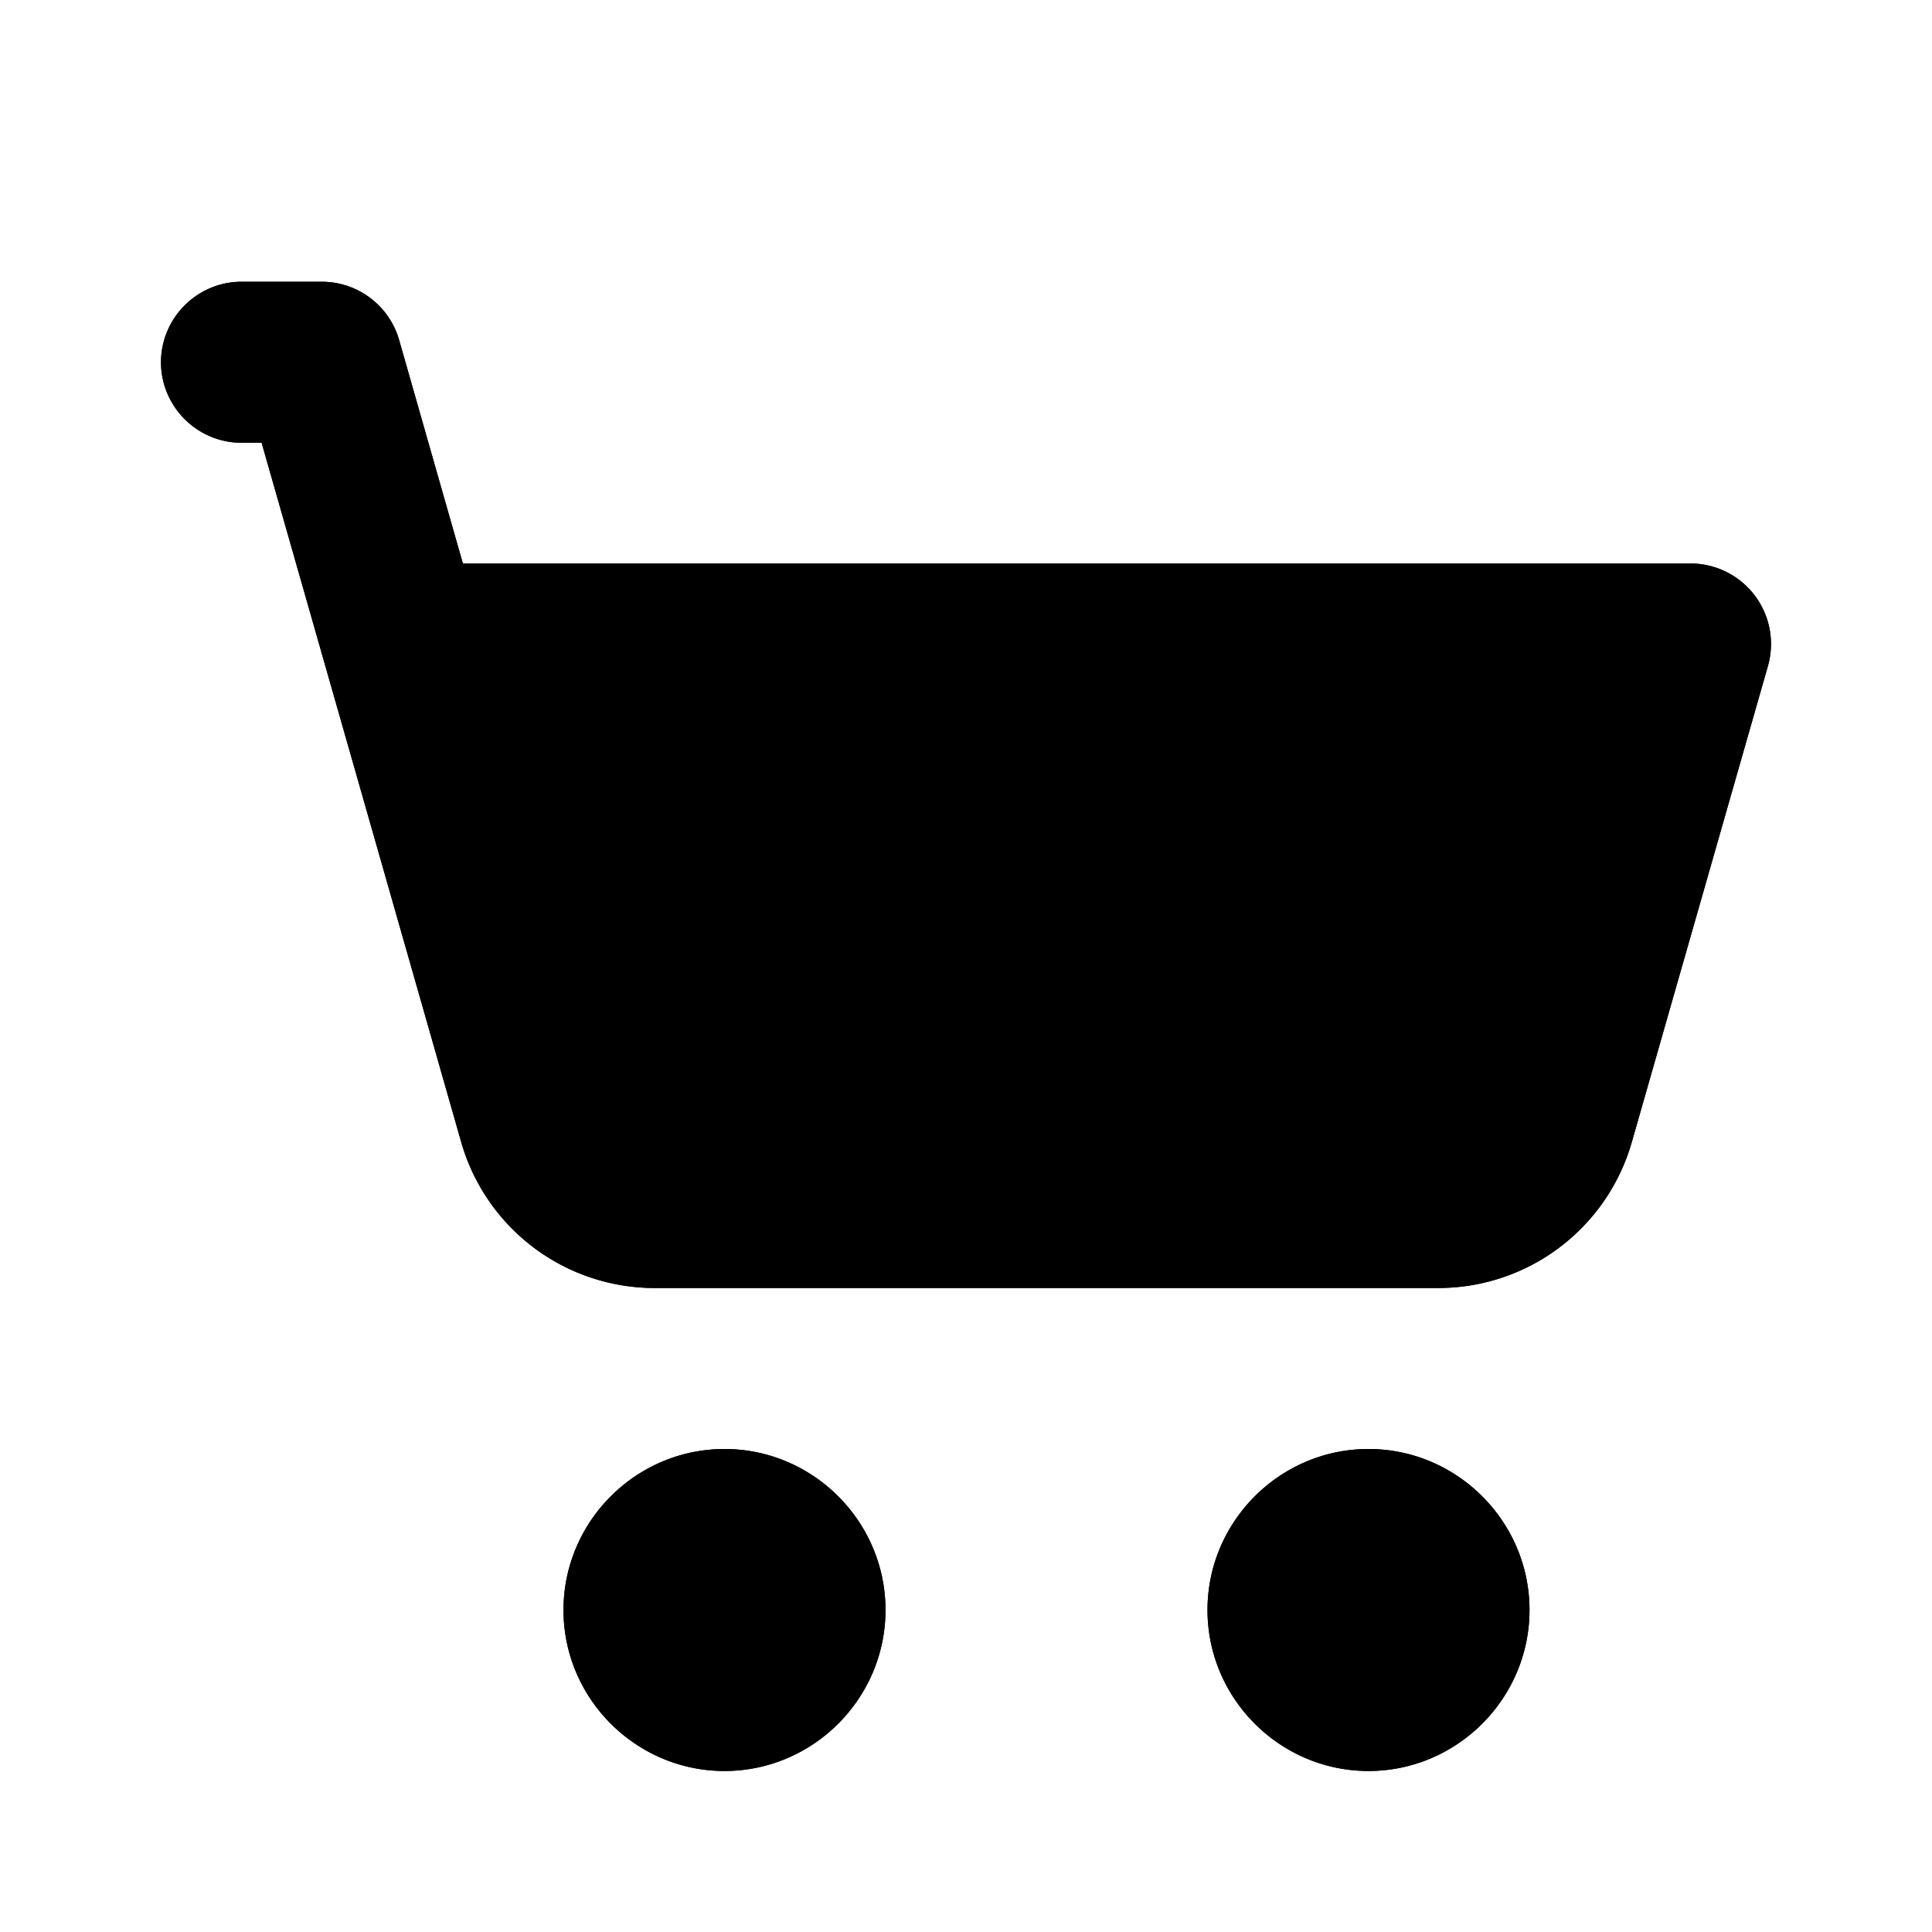 <svg xmlns="http://www.w3.org/2000/svg" viewBox="0 0 24 24">
  <path class="accent" d="M5 8h16l-2 7H7L5 8z"/>
  <path class="outline" d="M9 18c-1.1 0-2 .9-2 2s.9 2 2 2 2-.9 2-2-.9-2-2-2ZM17 18c-1.1 0-2 .9-2 2s.9 2 2 2 2-.9 2-2-.9-2-2-2ZM21 7H5.75l-.79-2.77A1 1 0 0 0 4 3.5H3c-.55 0-1 .45-1 1s.45 1 1 1h.25l2.48 8.69A2.5 2.5 0 0 0 8.13 16h9.74a2.5 2.5 0 0 0 2.4-1.81l1.69-5.91A1 1 0 0 0 21 7Zm-2.65 6.64a.5.5 0 0 1-.48.36H8.13a.5.5 0 0 1-.48-.36L6.33 9h13.35l-1.33 4.64Z"/>
  <path class="solid" d="M9 18c-1.1 0-2 .9-2 2s.9 2 2 2 2-.9 2-2-.9-2-2-2ZM17 18c-1.1 0-2 .9-2 2s.9 2 2 2 2-.9 2-2-.9-2-2-2ZM21 7H5.75l-.79-2.77A1 1 0 0 0 4 3.5H3c-.55 0-1 .45-1 1s.45 1 1 1h.25l2.48 8.69A2.5 2.5 0 0 0 8.13 16h9.74a2.5 2.5 0 0 0 2.4-1.81l1.69-5.91A1 1 0 0 0 21 7Z"/>
</svg>